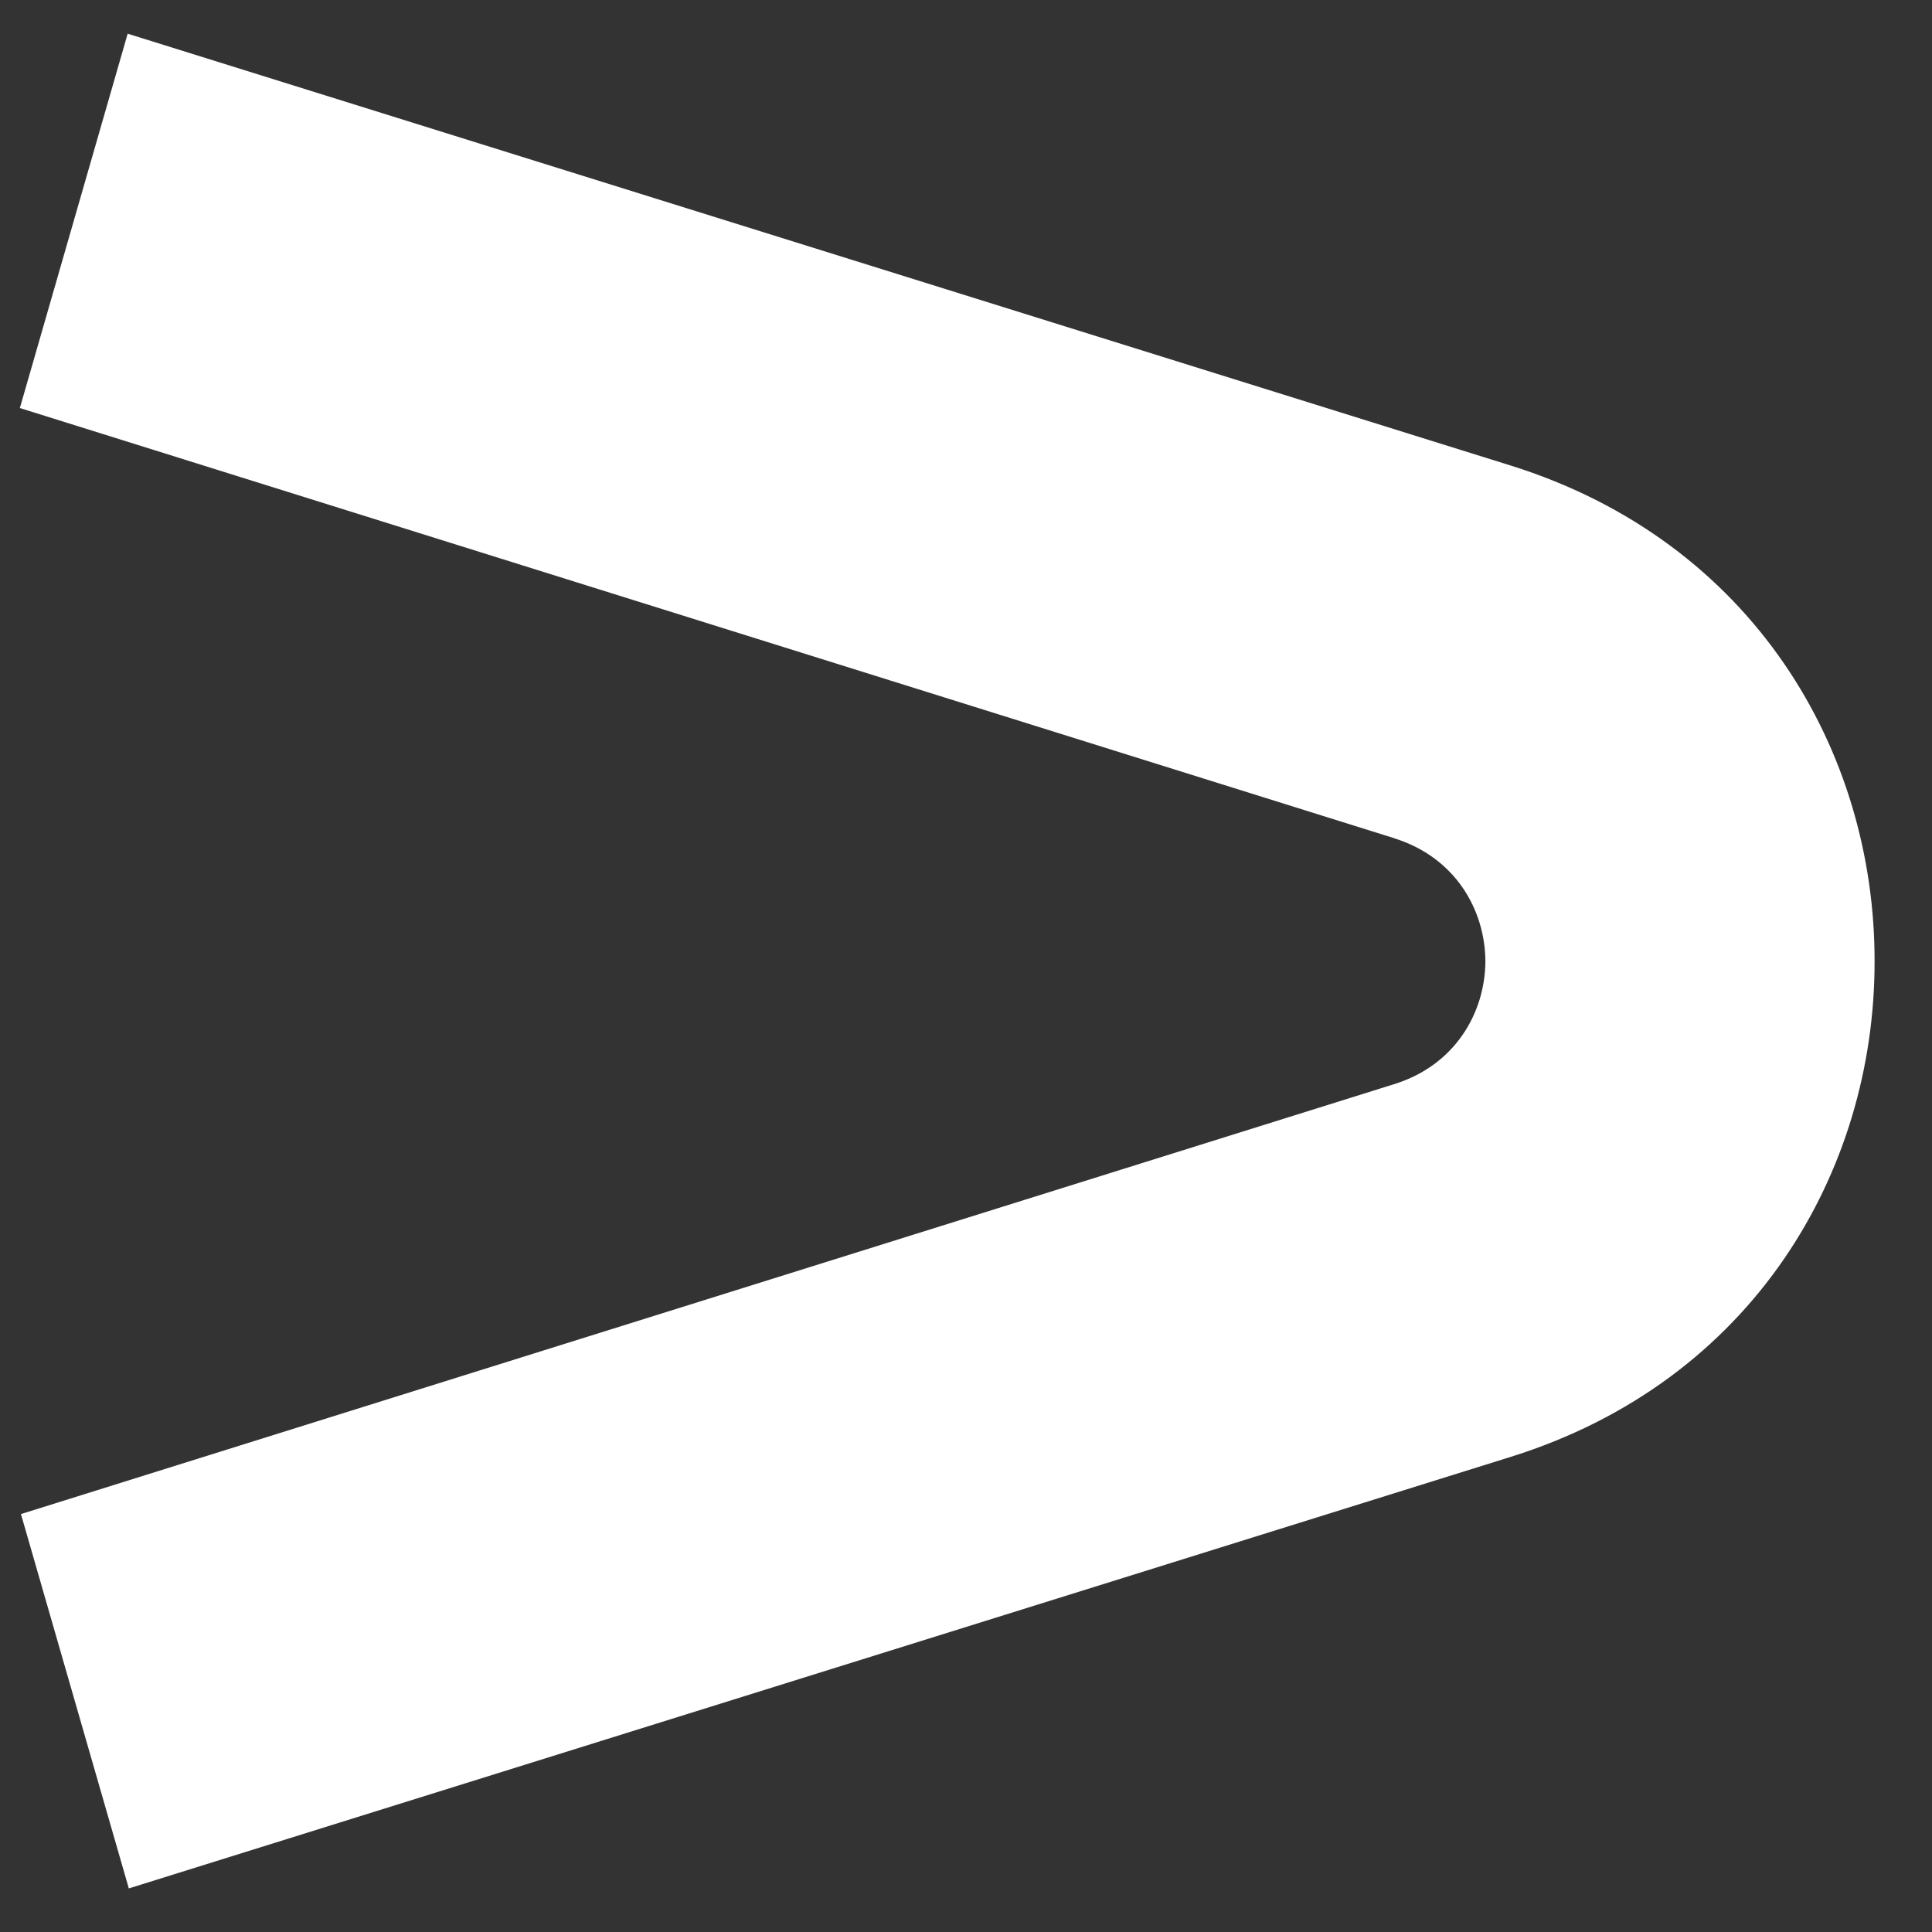 <svg width="25" height="25" viewBox="0 0 25 25" fill="none" xmlns="http://www.w3.org/2000/svg">
<rect x="0" y="0" width="25" height="25" fill="#333333" stroke="none"/>
<path d="M1.667 24.436L19.545 18.853C22.687 17.872 24.257 15.159 24.257 12.447C24.264 9.729 22.694 7.007 19.545 6.023L1.652 0.436L0.257 5.28L18.043 10.847L18.043 10.848C18.825 11.092 19.217 11.765 19.221 12.44C19.216 13.114 18.823 13.785 18.043 14.028L0.271 19.592L1.667 24.436Z" fill="white"/>
</svg>
